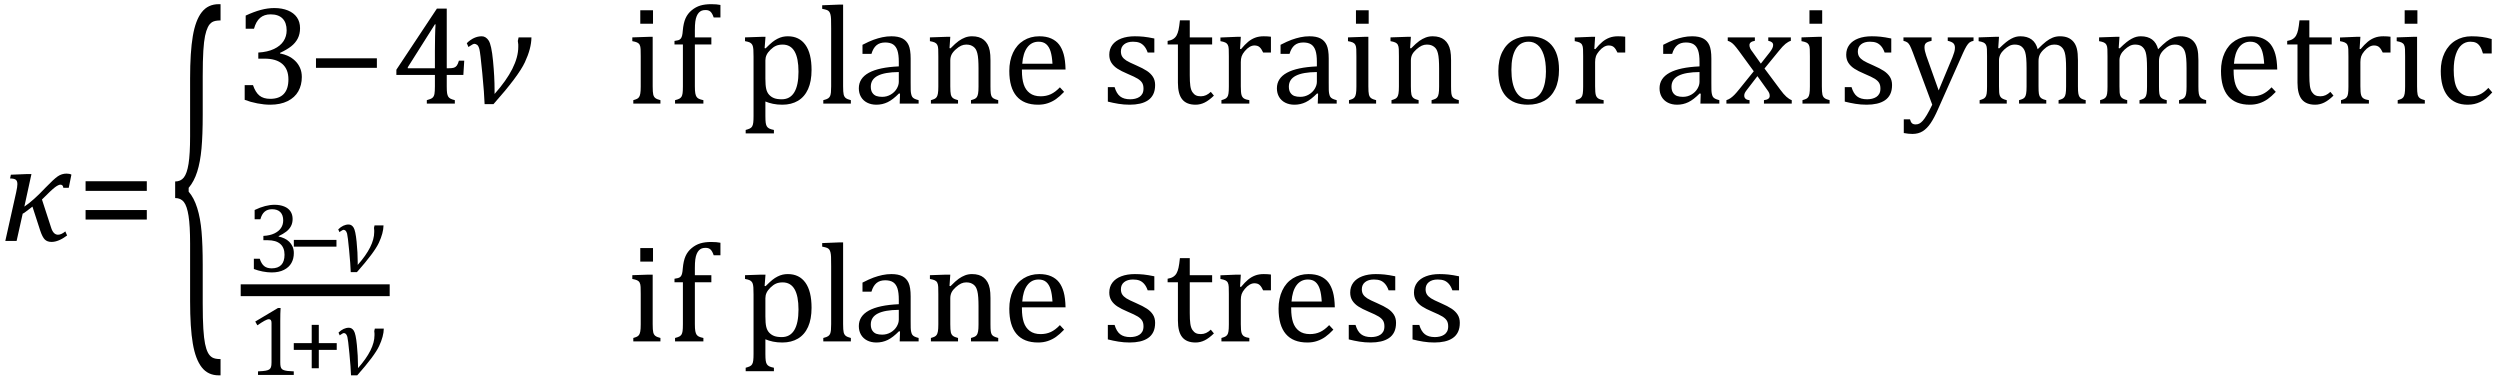 <?xml version="1.0" encoding="UTF-8" standalone="no"?><svg xmlns="http://www.w3.org/2000/svg" xmlns:xlink="http://www.w3.org/1999/xlink" stroke-dasharray="none" shape-rendering="auto" font-family="'Dialog'" width="352.813" text-rendering="auto" fill-opacity="1" contentScriptType="text/ecmascript" color-interpolation="auto" color-rendering="auto" preserveAspectRatio="xMidYMid meet" font-size="12" fill="black" stroke="black" image-rendering="auto" stroke-miterlimit="10" zoomAndPan="magnify" version="1.0" stroke-linecap="square" stroke-linejoin="miter" contentStyleType="text/css" font-style="normal" height="53" stroke-width="1" stroke-dashoffset="0" font-weight="normal" stroke-opacity="1" y="-19"><!--Converted from MathML using JEuclid--><defs id="genericDefs"/><g><g text-rendering="optimizeLegibility" transform="translate(0,34)" color-rendering="optimizeQuality" color-interpolation="linearRGB" image-rendering="optimizeQuality"><path d="M9.703 -7.5 L8.938 -7.5 Q8.891 -7.938 8.531 -7.938 Q8.25 -7.938 7.758 -7.57 Q7.266 -7.203 5.922 -5.844 L7.234 -1.812 Q7.547 -0.875 8.188 -0.875 Q8.656 -0.875 9.219 -1.344 L9.469 -0.766 Q8.25 0.141 7.281 0.141 Q6.672 0.141 6.328 -0.195 Q5.984 -0.531 5.672 -1.469 L4.578 -4.844 Q3.375 -3.891 3.203 -3.844 L2.344 0 L0.75 0 L2.281 -6.859 Q2.453 -7.641 2.453 -8.016 Q2.453 -8.484 2.211 -8.648 Q1.969 -8.812 1.422 -8.812 L1.531 -9.344 L3.859 -9.438 L4.438 -9.438 L3.438 -4.844 Q4.703 -5.688 6.422 -7.516 Q7.594 -8.734 8.156 -9.117 Q8.719 -9.5 9.391 -9.5 Q9.812 -9.5 10.078 -9.359 L9.703 -7.5 Z" stroke="none"/></g><g text-rendering="optimizeLegibility" transform="translate(10.859,34)" color-rendering="optimizeQuality" color-interpolation="linearRGB" image-rendering="optimizeQuality"><path d="M1.219 -7.062 L1.219 -8.422 L9.859 -8.422 L9.859 -7.062 L1.219 -7.062 ZM1.219 -3.016 L1.219 -4.359 L9.859 -4.359 L9.859 -3.016 L1.219 -3.016 Z" stroke="none"/></g><g text-rendering="optimizeLegibility" transform="translate(23.797,40.82) matrix(1,0,0,2.88,0,0)" color-rendering="optimizeQuality" color-interpolation="linearRGB" image-rendering="optimizeQuality"><path d="M7.078 4.219 Q5.562 4.219 4.68 3.828 Q3.797 3.438 3.414 2.664 Q3.031 1.891 3.031 0.578 L3.031 -2.25 Q3.031 -3.109 2.812 -3.594 Q2.594 -4.078 2.156 -4.273 Q1.719 -4.469 0.922 -4.469 L0.922 -5.281 Q1.703 -5.281 2.148 -5.477 Q2.594 -5.672 2.812 -6.148 Q3.031 -6.625 3.031 -7.5 L3.031 -10.328 Q3.031 -11.625 3.414 -12.406 Q3.797 -13.188 4.68 -13.578 Q5.562 -13.969 7.078 -13.969 L7.328 -13.969 L7.328 -13.172 Q6.547 -13.172 6.164 -13.094 Q5.781 -13.016 5.539 -12.844 Q5.297 -12.672 5.141 -12.414 Q4.984 -12.156 4.898 -11.688 Q4.812 -11.219 4.812 -10.438 L4.812 -8.547 Q4.812 -7.562 4.641 -6.898 Q4.469 -6.234 4.031 -5.758 Q3.594 -5.281 2.828 -4.969 L2.828 -4.781 Q3.578 -4.484 4.031 -3.984 Q4.484 -3.484 4.648 -2.82 Q4.812 -2.156 4.812 -1.203 L4.812 0.688 Q4.812 1.469 4.898 1.938 Q4.984 2.406 5.141 2.672 Q5.297 2.938 5.539 3.102 Q5.781 3.266 6.164 3.344 Q6.547 3.422 7.328 3.422 L7.328 4.219 L7.078 4.219 Z" stroke="none"/></g><g text-rendering="optimizeLegibility" transform="translate(33.125,14.62)" color-rendering="optimizeQuality" color-interpolation="linearRGB" image-rendering="optimizeQuality"><path d="M1.547 -10.562 L1.547 -12.422 Q2.688 -12.953 3.672 -13.219 Q4.656 -13.484 5.578 -13.484 Q6.688 -13.484 7.516 -13.141 Q8.344 -12.797 8.781 -12.164 Q9.219 -11.531 9.219 -10.641 Q9.219 -9.812 8.891 -9.18 Q8.562 -8.547 7.961 -8.078 Q7.359 -7.609 6.391 -7.156 L6.391 -7.078 Q7 -6.969 7.547 -6.711 Q8.094 -6.453 8.523 -6.039 Q8.953 -5.625 9.211 -5.055 Q9.469 -4.484 9.469 -3.75 Q9.469 -2.625 8.977 -1.742 Q8.484 -0.859 7.469 -0.352 Q6.453 0.156 5 0.156 Q4.156 0.156 3.188 -0.031 Q2.219 -0.219 1.406 -0.531 L1.406 -2.609 L2.578 -2.609 Q2.922 -1.594 3.484 -1.133 Q4.047 -0.672 5.016 -0.672 Q6.281 -0.672 6.93 -1.367 Q7.578 -2.062 7.578 -3.422 Q7.578 -4.844 6.719 -5.594 Q5.859 -6.344 4.203 -6.344 L3.328 -6.344 L3.328 -7.203 Q4.641 -7.281 5.547 -7.711 Q6.453 -8.141 6.891 -8.82 Q7.328 -9.5 7.328 -10.328 Q7.328 -11.422 6.75 -12.008 Q6.172 -12.594 5.062 -12.594 Q4.156 -12.594 3.578 -12.094 Q3 -11.594 2.719 -10.562 L1.547 -10.562 Z" stroke="none"/></g><g text-rendering="optimizeLegibility" transform="translate(43.359,14.62)" color-rendering="optimizeQuality" color-interpolation="linearRGB" image-rendering="optimizeQuality"><path d="M1.234 -5.047 L1.234 -6.391 L9.828 -6.391 L9.828 -5.047 L1.234 -5.047 Z" stroke="none"/></g><g text-rendering="optimizeLegibility" transform="translate(55.188,14.62)" color-rendering="optimizeQuality" color-interpolation="linearRGB" image-rendering="optimizeQuality"><path d="M5.047 -0.484 Q5.641 -0.641 5.852 -0.828 Q6.062 -1.016 6.125 -1.367 Q6.188 -1.719 6.188 -2.438 L6.188 -4.047 L0.75 -4.047 L0.75 -4.781 L6.469 -13.406 L7.859 -13.406 L7.859 -4.984 L8.062 -4.984 Q8.641 -4.984 8.883 -5.07 Q9.125 -5.156 9.281 -5.367 Q9.438 -5.578 9.578 -6.062 L10.328 -6.062 L10.203 -4.047 L7.859 -4.047 L7.859 -2.438 Q7.859 -1.781 7.906 -1.484 Q7.953 -1.188 8.055 -1.008 Q8.156 -0.828 8.359 -0.711 Q8.562 -0.594 9 -0.484 L9 0 L5.047 0 L5.047 -0.484 ZM2.359 -4.984 L6.188 -4.984 L6.188 -7.422 Q6.188 -8.344 6.211 -9.477 Q6.234 -10.609 6.281 -11.188 L6.188 -11.188 L2.359 -5.125 L2.359 -4.984 Z" stroke="none"/></g><g text-rendering="optimizeLegibility" transform="translate(65.516,14.62)" color-rendering="optimizeQuality" color-interpolation="linearRGB" image-rendering="optimizeQuality"><path d="M9.484 -9.344 Q9.469 -7.781 8.555 -5.828 Q7.641 -3.875 4.125 0.078 L2.875 0.078 Q2.828 -1.391 2.547 -4.297 Q2.266 -7.203 2.141 -7.672 Q2.016 -8.141 1.82 -8.289 Q1.625 -8.438 1.391 -8.438 Q1.281 -8.438 0.781 -8.109 Q0.672 -8.031 0.594 -7.984 L0.359 -8.531 Q1.359 -9.5 2.469 -9.5 Q3.047 -9.5 3.445 -8.898 Q3.844 -8.297 4.062 -6.039 Q4.281 -3.781 4.281 -1.922 L4.281 -1.625 Q4.281 -1.484 4.281 -1.359 Q7.625 -5.125 7.625 -8 L7.625 -8.344 Q7.625 -8.484 7.562 -8.844 L7.672 -9.344 L9.484 -9.344 Z" stroke="none"/></g><g text-rendering="optimizeLegibility" transform="translate(88.422,14.62)" color-rendering="optimizeQuality" color-interpolation="linearRGB" image-rendering="optimizeQuality"><path d="M3.734 -13.172 L3.734 -11.266 L1.938 -11.266 L1.938 -13.172 L3.734 -13.172 ZM0.953 -0.484 Q1.328 -0.594 1.492 -0.68 Q1.656 -0.766 1.766 -0.922 Q1.875 -1.078 1.938 -1.406 Q2 -1.734 2 -2.406 L2 -6.672 Q2 -7.297 1.984 -7.68 Q1.969 -8.062 1.852 -8.289 Q1.734 -8.516 1.492 -8.625 Q1.25 -8.734 0.812 -8.812 L0.812 -9.344 L3.094 -9.422 L3.688 -9.422 L3.688 -2.438 Q3.688 -1.609 3.766 -1.281 Q3.844 -0.953 4.062 -0.781 Q4.281 -0.609 4.781 -0.484 L4.781 0 L0.953 0 L0.953 -0.484 ZM11.969 -8.344 L9.641 -8.344 L9.641 -2.438 Q9.641 -1.781 9.703 -1.453 Q9.766 -1.125 9.883 -0.953 Q10 -0.781 10.203 -0.68 Q10.406 -0.578 10.844 -0.484 L10.844 0 L6.844 0 L6.844 -0.484 Q7.281 -0.594 7.469 -0.703 Q7.656 -0.812 7.758 -0.977 Q7.859 -1.141 7.906 -1.453 Q7.953 -1.766 7.953 -2.438 L7.953 -8.344 L6.766 -8.344 L6.766 -8.844 Q7.141 -8.906 7.266 -8.938 Q7.391 -8.969 7.5 -9.039 Q7.609 -9.109 7.695 -9.234 Q7.781 -9.359 7.844 -9.609 Q7.906 -9.859 7.938 -10.312 Q8.031 -11.375 8.328 -12.039 Q8.625 -12.703 9.195 -13.172 Q9.766 -13.641 10.414 -13.836 Q11.062 -14.031 11.953 -14.031 Q12.719 -14.031 13.25 -13.922 L13.25 -12.156 L12.297 -12.156 Q12.109 -12.719 11.859 -12.961 Q11.609 -13.203 11.156 -13.203 Q10.828 -13.203 10.609 -13.117 Q10.391 -13.031 10.211 -12.844 Q10.031 -12.656 9.898 -12.344 Q9.766 -12.031 9.703 -11.57 Q9.641 -11.109 9.641 -10.359 L9.641 -9.344 L11.969 -9.344 L11.969 -8.344 ZM19.594 -0.297 L19.594 1.766 Q19.594 2.406 19.641 2.719 Q19.688 3.031 19.797 3.211 Q19.906 3.391 20.117 3.508 Q20.328 3.625 20.797 3.719 L20.797 4.203 L16.812 4.203 L16.812 3.719 Q17.156 3.625 17.383 3.523 Q17.609 3.422 17.727 3.219 Q17.844 3.016 17.883 2.672 Q17.922 2.328 17.922 1.766 L17.922 -6.609 Q17.922 -7.312 17.898 -7.609 Q17.875 -7.906 17.82 -8.102 Q17.766 -8.297 17.648 -8.43 Q17.531 -8.562 17.344 -8.648 Q17.156 -8.734 16.719 -8.812 L16.719 -9.344 L19.016 -9.422 L19.609 -9.422 L19.484 -7.828 L19.625 -7.797 Q20.234 -8.406 20.586 -8.688 Q20.938 -8.969 21.312 -9.156 Q21.688 -9.344 22.031 -9.422 Q22.375 -9.5 22.766 -9.5 Q24.375 -9.5 25.242 -8.289 Q26.109 -7.078 26.109 -4.75 Q26.109 -3.141 25.617 -2.047 Q25.125 -0.953 24.195 -0.398 Q23.266 0.156 21.984 0.156 Q21.25 0.156 20.664 0.031 Q20.078 -0.094 19.594 -0.297 ZM19.594 -3.516 Q19.594 -2.578 19.711 -2.07 Q19.828 -1.562 20.125 -1.242 Q20.422 -0.922 20.828 -0.766 Q21.234 -0.609 21.906 -0.609 Q23.078 -0.609 23.672 -1.594 Q24.266 -2.578 24.266 -4.5 Q24.266 -8.328 22.031 -8.328 Q21.484 -8.328 21.094 -8.156 Q20.703 -7.984 20.312 -7.602 Q19.922 -7.219 19.758 -6.859 Q19.594 -6.5 19.594 -6.094 L19.594 -3.516 ZM30.562 -2.438 Q30.562 -1.609 30.641 -1.281 Q30.719 -0.953 30.938 -0.781 Q31.156 -0.609 31.656 -0.484 L31.656 0 L27.766 0 L27.766 -0.484 Q28.266 -0.609 28.453 -0.742 Q28.641 -0.875 28.727 -1.07 Q28.812 -1.266 28.844 -1.594 Q28.875 -1.922 28.875 -2.438 L28.875 -10.609 Q28.875 -11.547 28.859 -11.922 Q28.844 -12.297 28.781 -12.555 Q28.719 -12.812 28.609 -12.961 Q28.5 -13.109 28.305 -13.195 Q28.109 -13.281 27.609 -13.375 L27.609 -13.875 L29.969 -13.969 L30.562 -13.969 L30.562 -2.438 ZM38.594 -1.391 L38.453 -1.438 Q37.594 -0.562 36.852 -0.203 Q36.109 0.156 35.266 0.156 Q34.516 0.156 33.953 -0.133 Q33.391 -0.422 33.086 -0.945 Q32.781 -1.469 32.781 -2.156 Q32.781 -3.578 34.195 -4.352 Q35.609 -5.125 38.422 -5.25 L38.422 -5.891 Q38.422 -6.906 38.227 -7.492 Q38.031 -8.078 37.617 -8.352 Q37.203 -8.625 36.5 -8.625 Q35.734 -8.625 35.266 -8.227 Q34.797 -7.828 34.562 -7.016 L33.297 -7.016 L33.297 -8.297 Q34.234 -8.781 34.859 -9.008 Q35.484 -9.234 36.109 -9.367 Q36.734 -9.5 37.375 -9.5 Q38.344 -9.5 38.93 -9.195 Q39.516 -8.891 39.805 -8.258 Q40.094 -7.625 40.094 -6.344 L40.094 -2.938 Q40.094 -2.219 40.102 -1.922 Q40.109 -1.625 40.164 -1.367 Q40.219 -1.109 40.312 -0.961 Q40.406 -0.812 40.602 -0.703 Q40.797 -0.594 41.219 -0.484 L41.219 0 L38.547 0 L38.594 -1.391 ZM38.422 -4.453 Q36.438 -4.438 35.453 -3.93 Q34.469 -3.422 34.469 -2.391 Q34.469 -1.844 34.695 -1.516 Q34.922 -1.188 35.266 -1.07 Q35.609 -0.953 36.078 -0.953 Q36.734 -0.953 37.281 -1.273 Q37.828 -1.594 38.125 -2.094 Q38.422 -2.594 38.422 -3.078 L38.422 -4.453 ZM52.453 0 L48.609 0 L48.609 -0.484 Q49 -0.594 49.164 -0.68 Q49.328 -0.766 49.438 -0.922 Q49.547 -1.078 49.609 -1.406 Q49.672 -1.734 49.672 -2.406 L49.672 -4.969 Q49.672 -5.641 49.633 -6.203 Q49.594 -6.766 49.5 -7.117 Q49.406 -7.469 49.281 -7.672 Q49.156 -7.875 48.969 -8.016 Q48.781 -8.156 48.547 -8.242 Q48.312 -8.328 47.938 -8.328 Q47.562 -8.328 47.219 -8.172 Q46.875 -8.016 46.461 -7.648 Q46.047 -7.281 45.867 -6.914 Q45.688 -6.547 45.688 -6.078 L45.688 -2.438 Q45.688 -1.609 45.766 -1.281 Q45.844 -0.953 46.062 -0.781 Q46.281 -0.609 46.781 -0.484 L46.781 0 L42.953 0 L42.953 -0.484 Q43.328 -0.594 43.492 -0.68 Q43.656 -0.766 43.766 -0.922 Q43.875 -1.078 43.938 -1.406 Q44 -1.734 44 -2.406 L44 -6.672 Q44 -7.297 43.984 -7.68 Q43.969 -8.062 43.852 -8.289 Q43.734 -8.516 43.492 -8.625 Q43.25 -8.734 42.812 -8.812 L42.812 -9.344 L45.094 -9.422 L45.688 -9.422 L45.578 -7.828 L45.719 -7.797 Q46.438 -8.531 46.883 -8.844 Q47.328 -9.156 47.781 -9.328 Q48.234 -9.5 48.75 -9.5 Q49.281 -9.5 49.695 -9.375 Q50.109 -9.25 50.422 -8.992 Q50.734 -8.734 50.945 -8.359 Q51.156 -7.984 51.258 -7.461 Q51.359 -6.938 51.359 -6.125 L51.359 -2.438 Q51.359 -1.766 51.398 -1.461 Q51.438 -1.156 51.531 -0.992 Q51.625 -0.828 51.812 -0.719 Q52 -0.609 52.453 -0.484 L52.453 0 ZM61.75 -1.656 Q61.125 -1 60.602 -0.633 Q60.078 -0.266 59.453 -0.055 Q58.828 0.156 58.078 0.156 Q56.062 0.156 55.039 -1.047 Q54.016 -2.25 54.016 -4.609 Q54.016 -6.062 54.539 -7.18 Q55.062 -8.297 56.031 -8.898 Q57 -9.5 58.25 -9.5 Q59.234 -9.5 59.93 -9.188 Q60.625 -8.875 61.039 -8.336 Q61.453 -7.797 61.688 -6.969 Q61.922 -6.141 61.953 -4.812 L55.797 -4.812 L55.797 -4.641 Q55.797 -3.484 56.055 -2.703 Q56.312 -1.922 56.906 -1.477 Q57.5 -1.031 58.438 -1.031 Q59.234 -1.031 59.875 -1.328 Q60.516 -1.625 61.156 -2.297 L61.75 -1.656 ZM60.109 -5.625 Q60.047 -6.688 59.844 -7.352 Q59.641 -8.016 59.234 -8.375 Q58.828 -8.734 58.156 -8.734 Q57.156 -8.734 56.555 -7.93 Q55.953 -7.125 55.844 -5.625 L60.109 -5.625 ZM74.484 -7.203 L73.547 -7.203 Q73.344 -7.781 73.047 -8.117 Q72.75 -8.453 72.383 -8.594 Q72.016 -8.734 71.469 -8.734 Q70.688 -8.734 70.227 -8.367 Q69.766 -8 69.766 -7.359 Q69.766 -6.922 69.953 -6.625 Q70.141 -6.328 70.531 -6.078 Q70.922 -5.828 71.906 -5.406 Q72.906 -4.969 73.445 -4.609 Q73.984 -4.25 74.289 -3.773 Q74.594 -3.297 74.594 -2.625 Q74.594 -1.859 74.336 -1.328 Q74.078 -0.797 73.594 -0.469 Q73.109 -0.141 72.453 0.008 Q71.797 0.156 71.016 0.156 Q70.188 0.156 69.422 0.031 Q68.656 -0.094 67.922 -0.281 L67.922 -2.328 L68.875 -2.328 Q69.141 -1.422 69.656 -1.016 Q70.172 -0.609 71.078 -0.609 Q71.438 -0.609 71.773 -0.688 Q72.109 -0.766 72.375 -0.938 Q72.641 -1.109 72.797 -1.398 Q72.953 -1.688 72.953 -2.125 Q72.953 -2.625 72.758 -2.938 Q72.562 -3.25 72.148 -3.508 Q71.734 -3.766 70.703 -4.203 Q69.812 -4.578 69.273 -4.93 Q68.734 -5.281 68.43 -5.758 Q68.125 -6.234 68.125 -6.891 Q68.125 -7.703 68.562 -8.289 Q69 -8.875 69.82 -9.188 Q70.641 -9.5 71.734 -9.5 Q72.375 -9.5 72.977 -9.438 Q73.578 -9.375 74.484 -9.188 L74.484 -7.203 ZM76.359 -8.844 Q76.844 -8.922 77.148 -9.117 Q77.453 -9.312 77.625 -9.625 Q77.797 -9.938 77.898 -10.398 Q78 -10.859 78.094 -11.75 L79.484 -11.75 L79.484 -9.344 L82.641 -9.344 L82.641 -8.344 L79.484 -8.344 L79.484 -4 Q79.484 -3.062 79.562 -2.5 Q79.641 -1.938 79.859 -1.617 Q80.078 -1.297 80.352 -1.164 Q80.625 -1.031 81.047 -1.031 Q81.438 -1.031 81.781 -1.188 Q82.125 -1.344 82.453 -1.656 L82.891 -1.125 Q82.203 -0.453 81.586 -0.148 Q80.969 0.156 80.297 0.156 Q79.031 0.156 78.422 -0.594 Q77.812 -1.344 77.812 -2.938 L77.812 -8.344 L76.359 -8.344 L76.359 -8.844 ZM86.578 -7.719 L86.719 -7.688 Q87.266 -8.344 87.719 -8.719 Q88.172 -9.094 88.703 -9.297 Q89.234 -9.5 89.922 -9.5 Q90.484 -9.5 90.938 -9.438 L90.938 -7.203 L89.844 -7.203 Q89.609 -7.719 89.344 -7.961 Q89.078 -8.203 88.609 -8.203 Q88.266 -8.203 87.922 -8 Q87.578 -7.797 87.25 -7.406 Q86.922 -7.016 86.805 -6.672 Q86.688 -6.328 86.688 -5.859 L86.688 -2.438 Q86.688 -1.547 86.789 -1.211 Q86.891 -0.875 87.141 -0.719 Q87.391 -0.562 87.891 -0.484 L87.891 0 L83.953 0 L83.953 -0.484 Q84.328 -0.594 84.492 -0.68 Q84.656 -0.766 84.773 -0.922 Q84.891 -1.078 84.945 -1.406 Q85 -1.734 85 -2.406 L85 -6.672 Q85 -7.297 84.984 -7.68 Q84.969 -8.062 84.852 -8.289 Q84.734 -8.516 84.492 -8.625 Q84.25 -8.734 83.812 -8.812 L83.812 -9.328 L86.094 -9.422 L86.688 -9.422 L86.578 -7.719 ZM97.594 -1.391 L97.453 -1.438 Q96.594 -0.562 95.852 -0.203 Q95.109 0.156 94.266 0.156 Q93.516 0.156 92.953 -0.133 Q92.391 -0.422 92.086 -0.945 Q91.781 -1.469 91.781 -2.156 Q91.781 -3.578 93.195 -4.352 Q94.609 -5.125 97.422 -5.25 L97.422 -5.891 Q97.422 -6.906 97.227 -7.492 Q97.031 -8.078 96.617 -8.352 Q96.203 -8.625 95.5 -8.625 Q94.734 -8.625 94.266 -8.227 Q93.797 -7.828 93.562 -7.016 L92.297 -7.016 L92.297 -8.297 Q93.234 -8.781 93.859 -9.008 Q94.484 -9.234 95.109 -9.367 Q95.734 -9.5 96.375 -9.5 Q97.344 -9.5 97.93 -9.195 Q98.516 -8.891 98.805 -8.258 Q99.094 -7.625 99.094 -6.344 L99.094 -2.938 Q99.094 -2.219 99.102 -1.922 Q99.109 -1.625 99.164 -1.367 Q99.219 -1.109 99.312 -0.961 Q99.406 -0.812 99.602 -0.703 Q99.797 -0.594 100.219 -0.484 L100.219 0 L97.547 0 L97.594 -1.391 ZM97.422 -4.453 Q95.438 -4.438 94.453 -3.93 Q93.469 -3.422 93.469 -2.391 Q93.469 -1.844 93.695 -1.516 Q93.922 -1.188 94.266 -1.07 Q94.609 -0.953 95.078 -0.953 Q95.734 -0.953 96.281 -1.273 Q96.828 -1.594 97.125 -2.094 Q97.422 -2.594 97.422 -3.078 L97.422 -4.453 ZM104.734 -13.172 L104.734 -11.266 L102.938 -11.266 L102.938 -13.172 L104.734 -13.172 ZM101.953 -0.484 Q102.328 -0.594 102.492 -0.68 Q102.656 -0.766 102.766 -0.922 Q102.875 -1.078 102.938 -1.406 Q103 -1.734 103 -2.406 L103 -6.672 Q103 -7.297 102.984 -7.68 Q102.969 -8.062 102.852 -8.289 Q102.734 -8.516 102.492 -8.625 Q102.25 -8.734 101.812 -8.812 L101.812 -9.344 L104.094 -9.422 L104.688 -9.422 L104.688 -2.438 Q104.688 -1.609 104.766 -1.281 Q104.844 -0.953 105.062 -0.781 Q105.281 -0.609 105.781 -0.484 L105.781 0 L101.953 0 L101.953 -0.484 ZM117.453 0 L113.609 0 L113.609 -0.484 Q114 -0.594 114.164 -0.68 Q114.328 -0.766 114.438 -0.922 Q114.547 -1.078 114.609 -1.406 Q114.672 -1.734 114.672 -2.406 L114.672 -4.969 Q114.672 -5.641 114.633 -6.203 Q114.594 -6.766 114.5 -7.117 Q114.406 -7.469 114.281 -7.672 Q114.156 -7.875 113.969 -8.016 Q113.781 -8.156 113.547 -8.242 Q113.312 -8.328 112.938 -8.328 Q112.562 -8.328 112.219 -8.172 Q111.875 -8.016 111.461 -7.648 Q111.047 -7.281 110.867 -6.914 Q110.688 -6.547 110.688 -6.078 L110.688 -2.438 Q110.688 -1.609 110.766 -1.281 Q110.844 -0.953 111.062 -0.781 Q111.281 -0.609 111.781 -0.484 L111.781 0 L107.953 0 L107.953 -0.484 Q108.328 -0.594 108.492 -0.68 Q108.656 -0.766 108.766 -0.922 Q108.875 -1.078 108.938 -1.406 Q109 -1.734 109 -2.406 L109 -6.672 Q109 -7.297 108.984 -7.68 Q108.969 -8.062 108.852 -8.289 Q108.734 -8.516 108.492 -8.625 Q108.25 -8.734 107.812 -8.812 L107.812 -9.344 L110.094 -9.422 L110.688 -9.422 L110.578 -7.828 L110.719 -7.797 Q111.438 -8.531 111.883 -8.844 Q112.328 -9.156 112.781 -9.328 Q113.234 -9.5 113.75 -9.5 Q114.281 -9.5 114.695 -9.375 Q115.109 -9.25 115.422 -8.992 Q115.734 -8.734 115.945 -8.359 Q116.156 -7.984 116.258 -7.461 Q116.359 -6.938 116.359 -6.125 L116.359 -2.438 Q116.359 -1.766 116.398 -1.461 Q116.438 -1.156 116.531 -0.992 Q116.625 -0.828 116.812 -0.719 Q117 -0.609 117.453 -0.484 L117.453 0 ZM127.203 0.156 Q125.172 0.156 124.102 -1.039 Q123.031 -2.234 123.031 -4.578 Q123.031 -6.188 123.594 -7.305 Q124.156 -8.422 125.133 -8.961 Q126.109 -9.5 127.359 -9.5 Q129.438 -9.5 130.516 -8.289 Q131.594 -7.078 131.594 -4.797 Q131.594 -3.172 131.055 -2.062 Q130.516 -0.953 129.531 -0.398 Q128.547 0.156 127.203 0.156 ZM124.875 -4.781 Q124.875 -2.781 125.516 -1.695 Q126.156 -0.609 127.344 -0.609 Q128 -0.609 128.461 -0.93 Q128.922 -1.25 129.203 -1.789 Q129.484 -2.328 129.617 -3.031 Q129.75 -3.734 129.75 -4.516 Q129.75 -5.953 129.43 -6.898 Q129.109 -7.844 128.562 -8.289 Q128.016 -8.734 127.312 -8.734 Q126.125 -8.734 125.5 -7.711 Q124.875 -6.688 124.875 -4.781 ZM136.578 -7.719 L136.719 -7.688 Q137.266 -8.344 137.719 -8.719 Q138.172 -9.094 138.703 -9.297 Q139.234 -9.5 139.922 -9.5 Q140.484 -9.5 140.938 -9.438 L140.938 -7.203 L139.844 -7.203 Q139.609 -7.719 139.344 -7.961 Q139.078 -8.203 138.609 -8.203 Q138.266 -8.203 137.922 -8 Q137.578 -7.797 137.25 -7.406 Q136.922 -7.016 136.805 -6.672 Q136.688 -6.328 136.688 -5.859 L136.688 -2.438 Q136.688 -1.547 136.789 -1.211 Q136.891 -0.875 137.141 -0.719 Q137.391 -0.562 137.891 -0.484 L137.891 0 L133.953 0 L133.953 -0.484 Q134.328 -0.594 134.492 -0.68 Q134.656 -0.766 134.773 -0.922 Q134.891 -1.078 134.945 -1.406 Q135 -1.734 135 -2.406 L135 -6.672 Q135 -7.297 134.984 -7.68 Q134.969 -8.062 134.852 -8.289 Q134.734 -8.516 134.492 -8.625 Q134.25 -8.734 133.812 -8.812 L133.812 -9.328 L136.094 -9.422 L136.688 -9.422 L136.578 -7.719 ZM151.594 -1.391 L151.453 -1.438 Q150.594 -0.562 149.852 -0.203 Q149.109 0.156 148.266 0.156 Q147.516 0.156 146.953 -0.133 Q146.391 -0.422 146.086 -0.945 Q145.781 -1.469 145.781 -2.156 Q145.781 -3.578 147.195 -4.352 Q148.609 -5.125 151.422 -5.25 L151.422 -5.891 Q151.422 -6.906 151.227 -7.492 Q151.031 -8.078 150.617 -8.352 Q150.203 -8.625 149.5 -8.625 Q148.734 -8.625 148.266 -8.227 Q147.797 -7.828 147.562 -7.016 L146.297 -7.016 L146.297 -8.297 Q147.234 -8.781 147.859 -9.008 Q148.484 -9.234 149.109 -9.367 Q149.734 -9.5 150.375 -9.5 Q151.344 -9.5 151.93 -9.195 Q152.516 -8.891 152.805 -8.258 Q153.094 -7.625 153.094 -6.344 L153.094 -2.938 Q153.094 -2.219 153.102 -1.922 Q153.109 -1.625 153.164 -1.367 Q153.219 -1.109 153.312 -0.961 Q153.406 -0.812 153.602 -0.703 Q153.797 -0.594 154.219 -0.484 L154.219 0 L151.547 0 L151.594 -1.391 ZM151.422 -4.453 Q149.438 -4.438 148.453 -3.93 Q147.469 -3.422 147.469 -2.391 Q147.469 -1.844 147.695 -1.516 Q147.922 -1.188 148.266 -1.07 Q148.609 -0.953 149.078 -0.953 Q149.734 -0.953 150.281 -1.273 Q150.828 -1.594 151.125 -2.094 Q151.422 -2.594 151.422 -3.078 L151.422 -4.453 ZM160.078 -5.641 L161.344 -7.25 Q161.547 -7.516 161.68 -7.766 Q161.812 -8.016 161.812 -8.266 Q161.812 -8.5 161.641 -8.648 Q161.469 -8.797 161.125 -8.859 L161.125 -9.344 L164.312 -9.344 L164.312 -8.859 Q163.953 -8.75 163.562 -8.438 Q163.172 -8.125 162.625 -7.438 L160.594 -4.953 L162.828 -1.953 Q163.297 -1.312 163.68 -0.969 Q164.062 -0.625 164.438 -0.484 L164.438 0 L160.516 0 L160.516 -0.484 Q161.328 -0.578 161.328 -1.078 Q161.328 -1.297 161.258 -1.477 Q161.188 -1.656 161 -1.906 L159.594 -3.875 L158.094 -1.922 Q157.922 -1.703 157.828 -1.523 Q157.734 -1.344 157.734 -1.125 Q157.734 -0.859 157.914 -0.688 Q158.094 -0.516 158.484 -0.484 L158.484 0 L155.219 0 L155.219 -0.484 Q155.547 -0.594 155.805 -0.773 Q156.062 -0.953 156.336 -1.227 Q156.609 -1.5 157.047 -2.047 L159.078 -4.562 L157 -7.406 Q156.562 -8 156.312 -8.266 Q156.062 -8.531 155.844 -8.664 Q155.625 -8.797 155.406 -8.859 L155.406 -9.344 L159.234 -9.344 L159.234 -8.859 Q158.469 -8.734 158.469 -8.25 Q158.469 -8.031 158.57 -7.805 Q158.672 -7.578 158.891 -7.312 L160.078 -5.641 ZM168.734 -13.172 L168.734 -11.266 L166.938 -11.266 L166.938 -13.172 L168.734 -13.172 ZM165.953 -0.484 Q166.328 -0.594 166.492 -0.68 Q166.656 -0.766 166.766 -0.922 Q166.875 -1.078 166.938 -1.406 Q167 -1.734 167 -2.406 L167 -6.672 Q167 -7.297 166.984 -7.68 Q166.969 -8.062 166.852 -8.289 Q166.734 -8.516 166.492 -8.625 Q166.25 -8.734 165.812 -8.812 L165.812 -9.344 L168.094 -9.422 L168.688 -9.422 L168.688 -2.438 Q168.688 -1.609 168.766 -1.281 Q168.844 -0.953 169.062 -0.781 Q169.281 -0.609 169.781 -0.484 L169.781 0 L165.953 0 L165.953 -0.484 ZM178.484 -7.203 L177.547 -7.203 Q177.344 -7.781 177.047 -8.117 Q176.75 -8.453 176.383 -8.594 Q176.016 -8.734 175.469 -8.734 Q174.688 -8.734 174.227 -8.367 Q173.766 -8 173.766 -7.359 Q173.766 -6.922 173.953 -6.625 Q174.141 -6.328 174.531 -6.078 Q174.922 -5.828 175.906 -5.406 Q176.906 -4.969 177.445 -4.609 Q177.984 -4.25 178.289 -3.773 Q178.594 -3.297 178.594 -2.625 Q178.594 -1.859 178.336 -1.328 Q178.078 -0.797 177.594 -0.469 Q177.109 -0.141 176.453 0.008 Q175.797 0.156 175.016 0.156 Q174.188 0.156 173.422 0.031 Q172.656 -0.094 171.922 -0.281 L171.922 -2.328 L172.875 -2.328 Q173.141 -1.422 173.656 -1.016 Q174.172 -0.609 175.078 -0.609 Q175.438 -0.609 175.773 -0.688 Q176.109 -0.766 176.375 -0.938 Q176.641 -1.109 176.797 -1.398 Q176.953 -1.688 176.953 -2.125 Q176.953 -2.625 176.758 -2.938 Q176.562 -3.25 176.148 -3.508 Q175.734 -3.766 174.703 -4.203 Q173.812 -4.578 173.273 -4.93 Q172.734 -5.281 172.43 -5.758 Q172.125 -6.234 172.125 -6.891 Q172.125 -7.703 172.562 -8.289 Q173 -8.875 173.82 -9.188 Q174.641 -9.5 175.734 -9.5 Q176.375 -9.5 176.977 -9.438 Q177.578 -9.375 178.484 -9.188 L178.484 -7.203 ZM185.078 0.797 Q184.547 2.016 184.039 2.766 Q183.531 3.516 182.922 3.898 Q182.312 4.281 181.469 4.281 Q180.922 4.281 180.25 4.156 L180.25 2.219 L181.125 2.219 Q181.234 2.625 181.414 2.781 Q181.594 2.938 181.922 2.938 Q182.219 2.938 182.445 2.82 Q182.672 2.703 182.922 2.43 Q183.172 2.156 183.508 1.594 Q183.844 1.031 184.266 0.156 L181.531 -7.203 Q181.266 -7.906 181.109 -8.195 Q180.953 -8.484 180.766 -8.625 Q180.578 -8.766 180.203 -8.859 L180.203 -9.344 L184.172 -9.344 L184.172 -8.859 Q183.719 -8.75 183.531 -8.648 Q183.344 -8.547 183.258 -8.383 Q183.172 -8.219 183.172 -7.969 Q183.172 -7.703 183.234 -7.422 Q183.297 -7.141 183.422 -6.766 L185.172 -1.859 L187.125 -6.547 Q187.281 -6.938 187.375 -7.266 Q187.469 -7.594 187.469 -7.875 Q187.469 -8.297 187.242 -8.516 Q187.016 -8.734 186.453 -8.859 L186.453 -9.344 L190.094 -9.344 L190.094 -8.859 Q189.719 -8.781 189.516 -8.617 Q189.312 -8.453 189.102 -8.109 Q188.891 -7.766 188.609 -7.141 L185.078 0.797 ZM193.578 -7.828 L193.719 -7.797 Q194.312 -8.375 194.688 -8.672 Q195.062 -8.969 195.414 -9.156 Q195.766 -9.344 196.07 -9.422 Q196.375 -9.5 196.703 -9.5 Q197.672 -9.5 198.289 -9.047 Q198.906 -8.594 199.141 -7.672 Q199.875 -8.406 200.328 -8.758 Q200.781 -9.109 201.258 -9.305 Q201.734 -9.5 202.281 -9.5 Q202.938 -9.5 203.406 -9.305 Q203.875 -9.109 204.203 -8.719 Q204.531 -8.328 204.68 -7.727 Q204.828 -7.125 204.828 -6.125 L204.828 -2.438 Q204.828 -1.703 204.883 -1.422 Q204.938 -1.141 205.031 -0.984 Q205.125 -0.828 205.305 -0.711 Q205.484 -0.594 205.922 -0.484 L205.922 0 L202.094 0 L202.094 -0.484 Q202.469 -0.594 202.633 -0.68 Q202.797 -0.766 202.914 -0.922 Q203.031 -1.078 203.094 -1.406 Q203.156 -1.734 203.156 -2.406 L203.156 -4.969 Q203.156 -5.797 203.109 -6.336 Q203.062 -6.875 202.969 -7.195 Q202.875 -7.516 202.75 -7.703 Q202.625 -7.891 202.453 -8.031 Q202.281 -8.172 202.062 -8.25 Q201.844 -8.328 201.469 -8.328 Q201.078 -8.328 200.742 -8.172 Q200.406 -8.016 200.008 -7.641 Q199.609 -7.266 199.438 -6.891 Q199.266 -6.516 199.266 -6 L199.266 -2.438 Q199.266 -1.703 199.312 -1.422 Q199.359 -1.141 199.453 -0.984 Q199.547 -0.828 199.727 -0.711 Q199.906 -0.594 200.359 -0.484 L200.359 0 L196.516 0 L196.516 -0.484 Q196.891 -0.594 197.062 -0.68 Q197.234 -0.766 197.344 -0.922 Q197.453 -1.078 197.516 -1.406 Q197.578 -1.734 197.578 -2.406 L197.578 -4.969 Q197.578 -5.828 197.531 -6.375 Q197.484 -6.922 197.383 -7.258 Q197.281 -7.594 197.117 -7.797 Q196.953 -8 196.789 -8.109 Q196.625 -8.219 196.398 -8.273 Q196.172 -8.328 195.891 -8.328 Q195.484 -8.328 195.133 -8.141 Q194.781 -7.953 194.414 -7.617 Q194.047 -7.281 193.867 -6.906 Q193.688 -6.531 193.688 -6.109 L193.688 -2.438 Q193.688 -1.891 193.711 -1.594 Q193.734 -1.297 193.805 -1.133 Q193.875 -0.969 193.969 -0.867 Q194.062 -0.766 194.242 -0.672 Q194.422 -0.578 194.781 -0.484 L194.781 0 L190.953 0 L190.953 -0.484 Q191.328 -0.594 191.492 -0.68 Q191.656 -0.766 191.773 -0.922 Q191.891 -1.078 191.945 -1.406 Q192 -1.734 192 -2.406 L192 -6.672 Q192 -7.297 191.984 -7.68 Q191.969 -8.062 191.852 -8.289 Q191.734 -8.516 191.492 -8.625 Q191.25 -8.734 190.812 -8.812 L190.812 -9.344 L193.094 -9.422 L193.688 -9.422 L193.578 -7.828 ZM210.578 -7.828 L210.719 -7.797 Q211.312 -8.375 211.688 -8.672 Q212.062 -8.969 212.414 -9.156 Q212.766 -9.344 213.07 -9.422 Q213.375 -9.5 213.703 -9.5 Q214.672 -9.5 215.289 -9.047 Q215.906 -8.594 216.141 -7.672 Q216.875 -8.406 217.328 -8.758 Q217.781 -9.109 218.258 -9.305 Q218.734 -9.5 219.281 -9.5 Q219.938 -9.5 220.406 -9.305 Q220.875 -9.109 221.203 -8.719 Q221.531 -8.328 221.68 -7.727 Q221.828 -7.125 221.828 -6.125 L221.828 -2.438 Q221.828 -1.703 221.883 -1.422 Q221.938 -1.141 222.031 -0.984 Q222.125 -0.828 222.305 -0.711 Q222.484 -0.594 222.922 -0.484 L222.922 0 L219.094 0 L219.094 -0.484 Q219.469 -0.594 219.633 -0.68 Q219.797 -0.766 219.914 -0.922 Q220.031 -1.078 220.094 -1.406 Q220.156 -1.734 220.156 -2.406 L220.156 -4.969 Q220.156 -5.797 220.109 -6.336 Q220.062 -6.875 219.969 -7.195 Q219.875 -7.516 219.75 -7.703 Q219.625 -7.891 219.453 -8.031 Q219.281 -8.172 219.062 -8.25 Q218.844 -8.328 218.469 -8.328 Q218.078 -8.328 217.742 -8.172 Q217.406 -8.016 217.008 -7.641 Q216.609 -7.266 216.438 -6.891 Q216.266 -6.516 216.266 -6 L216.266 -2.438 Q216.266 -1.703 216.312 -1.422 Q216.359 -1.141 216.453 -0.984 Q216.547 -0.828 216.727 -0.711 Q216.906 -0.594 217.359 -0.484 L217.359 0 L213.516 0 L213.516 -0.484 Q213.891 -0.594 214.062 -0.68 Q214.234 -0.766 214.344 -0.922 Q214.453 -1.078 214.516 -1.406 Q214.578 -1.734 214.578 -2.406 L214.578 -4.969 Q214.578 -5.828 214.531 -6.375 Q214.484 -6.922 214.383 -7.258 Q214.281 -7.594 214.117 -7.797 Q213.953 -8 213.789 -8.109 Q213.625 -8.219 213.398 -8.273 Q213.172 -8.328 212.891 -8.328 Q212.484 -8.328 212.133 -8.141 Q211.781 -7.953 211.414 -7.617 Q211.047 -7.281 210.867 -6.906 Q210.688 -6.531 210.688 -6.109 L210.688 -2.438 Q210.688 -1.891 210.711 -1.594 Q210.734 -1.297 210.805 -1.133 Q210.875 -0.969 210.969 -0.867 Q211.062 -0.766 211.242 -0.672 Q211.422 -0.578 211.781 -0.484 L211.781 0 L207.953 0 L207.953 -0.484 Q208.328 -0.594 208.492 -0.68 Q208.656 -0.766 208.773 -0.922 Q208.891 -1.078 208.945 -1.406 Q209 -1.734 209 -2.406 L209 -6.672 Q209 -7.297 208.984 -7.68 Q208.969 -8.062 208.852 -8.289 Q208.734 -8.516 208.492 -8.625 Q208.25 -8.734 207.812 -8.812 L207.812 -9.344 L210.094 -9.422 L210.688 -9.422 L210.578 -7.828 ZM232.75 -1.656 Q232.125 -1 231.602 -0.633 Q231.078 -0.266 230.453 -0.055 Q229.828 0.156 229.078 0.156 Q227.062 0.156 226.039 -1.047 Q225.016 -2.25 225.016 -4.609 Q225.016 -6.062 225.539 -7.18 Q226.062 -8.297 227.031 -8.898 Q228 -9.5 229.25 -9.5 Q230.234 -9.5 230.93 -9.188 Q231.625 -8.875 232.039 -8.336 Q232.453 -7.797 232.688 -6.969 Q232.922 -6.141 232.953 -4.812 L226.797 -4.812 L226.797 -4.641 Q226.797 -3.484 227.055 -2.703 Q227.312 -1.922 227.906 -1.477 Q228.5 -1.031 229.438 -1.031 Q230.234 -1.031 230.875 -1.328 Q231.516 -1.625 232.156 -2.297 L232.75 -1.656 ZM231.109 -5.625 Q231.047 -6.688 230.844 -7.352 Q230.641 -8.016 230.234 -8.375 Q229.828 -8.734 229.156 -8.734 Q228.156 -8.734 227.555 -7.93 Q226.953 -7.125 226.844 -5.625 L231.109 -5.625 ZM234.359 -8.844 Q234.844 -8.922 235.148 -9.117 Q235.453 -9.312 235.625 -9.625 Q235.797 -9.938 235.898 -10.398 Q236 -10.859 236.094 -11.75 L237.484 -11.75 L237.484 -9.344 L240.641 -9.344 L240.641 -8.344 L237.484 -8.344 L237.484 -4 Q237.484 -3.062 237.562 -2.5 Q237.641 -1.938 237.859 -1.617 Q238.078 -1.297 238.352 -1.164 Q238.625 -1.031 239.047 -1.031 Q239.438 -1.031 239.781 -1.188 Q240.125 -1.344 240.453 -1.656 L240.891 -1.125 Q240.203 -0.453 239.586 -0.148 Q238.969 0.156 238.297 0.156 Q237.031 0.156 236.422 -0.594 Q235.812 -1.344 235.812 -2.938 L235.812 -8.344 L234.359 -8.344 L234.359 -8.844 ZM244.578 -7.719 L244.719 -7.688 Q245.266 -8.344 245.719 -8.719 Q246.172 -9.094 246.703 -9.297 Q247.234 -9.5 247.922 -9.5 Q248.484 -9.5 248.938 -9.438 L248.938 -7.203 L247.844 -7.203 Q247.609 -7.719 247.344 -7.961 Q247.078 -8.203 246.609 -8.203 Q246.266 -8.203 245.922 -8 Q245.578 -7.797 245.25 -7.406 Q244.922 -7.016 244.805 -6.672 Q244.688 -6.328 244.688 -5.859 L244.688 -2.438 Q244.688 -1.547 244.789 -1.211 Q244.891 -0.875 245.141 -0.719 Q245.391 -0.562 245.891 -0.484 L245.891 0 L241.953 0 L241.953 -0.484 Q242.328 -0.594 242.492 -0.68 Q242.656 -0.766 242.773 -0.922 Q242.891 -1.078 242.945 -1.406 Q243 -1.734 243 -2.406 L243 -6.672 Q243 -7.297 242.984 -7.68 Q242.969 -8.062 242.852 -8.289 Q242.734 -8.516 242.492 -8.625 Q242.25 -8.734 241.812 -8.812 L241.812 -9.328 L244.094 -9.422 L244.688 -9.422 L244.578 -7.719 ZM252.734 -13.172 L252.734 -11.266 L250.938 -11.266 L250.938 -13.172 L252.734 -13.172 ZM249.953 -0.484 Q250.328 -0.594 250.492 -0.68 Q250.656 -0.766 250.766 -0.922 Q250.875 -1.078 250.938 -1.406 Q251 -1.734 251 -2.406 L251 -6.672 Q251 -7.297 250.984 -7.68 Q250.969 -8.062 250.852 -8.289 Q250.734 -8.516 250.492 -8.625 Q250.25 -8.734 249.812 -8.812 L249.812 -9.344 L252.094 -9.422 L252.688 -9.422 L252.688 -2.438 Q252.688 -1.609 252.766 -1.281 Q252.844 -0.953 253.062 -0.781 Q253.281 -0.609 253.781 -0.484 L253.781 0 L249.953 0 L249.953 -0.484 ZM263.219 -9.109 L263.219 -7.078 L261.984 -7.078 Q261.812 -7.703 261.57 -8.07 Q261.328 -8.438 261.008 -8.586 Q260.688 -8.734 260.203 -8.734 Q259.516 -8.734 258.992 -8.297 Q258.469 -7.859 258.164 -6.961 Q257.859 -6.062 257.859 -4.75 Q257.859 -3.922 257.977 -3.234 Q258.094 -2.547 258.375 -2.062 Q258.656 -1.578 259.125 -1.305 Q259.594 -1.031 260.281 -1.031 Q260.953 -1.031 261.539 -1.289 Q262.125 -1.547 262.75 -2.219 L263.297 -1.578 Q262.797 -1.031 262.422 -0.734 Q262.047 -0.438 261.609 -0.234 Q261.172 -0.031 260.75 0.062 Q260.328 0.156 259.828 0.156 Q257.984 0.156 257.008 -1.07 Q256.031 -2.297 256.031 -4.609 Q256.031 -6.062 256.578 -7.18 Q257.125 -8.297 258.109 -8.898 Q259.094 -9.5 260.375 -9.5 Q261.188 -9.5 261.867 -9.406 Q262.547 -9.312 263.219 -9.109 Z" stroke="none"/></g><g text-rendering="optimizeLegibility" stroke-width="1.667" color-interpolation="linearRGB" color-rendering="optimizeQuality" image-rendering="optimizeQuality"><line y2="40.96" fill="none" x1="34.803" x2="54.162" y1="40.96"/><path d="M1.094 -7.391 L1.094 -8.703 Q1.875 -9.078 2.57 -9.258 Q3.266 -9.438 3.906 -9.438 Q4.672 -9.438 5.258 -9.203 Q5.844 -8.969 6.148 -8.516 Q6.453 -8.062 6.453 -7.438 Q6.453 -6.859 6.219 -6.422 Q5.984 -5.984 5.562 -5.656 Q5.141 -5.328 4.484 -5.016 L4.484 -4.953 Q4.891 -4.875 5.281 -4.695 Q5.672 -4.516 5.969 -4.227 Q6.266 -3.938 6.445 -3.539 Q6.625 -3.141 6.625 -2.625 Q6.625 -1.828 6.281 -1.219 Q5.938 -0.609 5.227 -0.25 Q4.516 0.109 3.5 0.109 Q2.906 0.109 2.227 -0.023 Q1.547 -0.156 0.984 -0.375 L0.984 -1.828 L1.812 -1.828 Q2.047 -1.109 2.438 -0.789 Q2.828 -0.469 3.5 -0.469 Q4.391 -0.469 4.852 -0.953 Q5.312 -1.438 5.312 -2.391 Q5.312 -3.391 4.711 -3.914 Q4.109 -4.438 2.938 -4.438 L2.328 -4.438 L2.328 -5.047 Q3.25 -5.094 3.883 -5.398 Q4.516 -5.703 4.82 -6.172 Q5.125 -6.641 5.125 -7.234 Q5.125 -7.984 4.727 -8.398 Q4.328 -8.812 3.547 -8.812 Q2.906 -8.812 2.5 -8.461 Q2.094 -8.109 1.906 -7.391 L1.094 -7.391 Z" stroke-width="1" transform="translate(34.842,38.339)" stroke="none"/></g><g text-rendering="optimizeLegibility" transform="translate(40.592,38.339)" color-rendering="optimizeQuality" color-interpolation="linearRGB" image-rendering="optimizeQuality"><path d="M0.875 -3.531 L0.875 -4.484 L6.891 -4.484 L6.891 -3.531 L0.875 -3.531 Z" stroke="none"/></g><g text-rendering="optimizeLegibility" transform="translate(47.483,38.339)" color-rendering="optimizeQuality" color-interpolation="linearRGB" image-rendering="optimizeQuality"><path d="M6.641 -6.531 Q6.625 -5.453 5.984 -4.078 Q5.344 -2.703 2.891 0.062 L2.016 0.062 Q1.984 -0.969 1.789 -3.008 Q1.594 -5.047 1.5 -5.367 Q1.406 -5.688 1.273 -5.797 Q1.141 -5.906 0.984 -5.906 Q0.891 -5.906 0.547 -5.672 Q0.469 -5.625 0.422 -5.578 L0.25 -5.969 Q0.953 -6.656 1.719 -6.656 Q2.141 -6.656 2.414 -6.227 Q2.688 -5.797 2.844 -4.219 Q3 -2.641 3 -1.344 L3 -1.141 Q3 -1.047 3 -0.953 Q5.328 -3.578 5.328 -5.594 L5.328 -5.844 Q5.328 -5.938 5.297 -6.188 L5.375 -6.531 L6.641 -6.531 Z" stroke="none"/></g><g text-rendering="optimizeLegibility" transform="translate(34.803,52.908)" color-rendering="optimizeQuality" color-interpolation="linearRGB" image-rendering="optimizeQuality"><path d="M4.75 -1.781 Q4.75 -1.391 4.797 -1.188 Q4.844 -0.984 4.953 -0.859 Q5.062 -0.734 5.273 -0.664 Q5.484 -0.594 5.805 -0.555 Q6.125 -0.516 6.656 -0.5 L6.656 0 L1.609 0 L1.609 -0.5 Q2.359 -0.531 2.688 -0.594 Q3.016 -0.656 3.188 -0.766 Q3.359 -0.875 3.438 -1.094 Q3.516 -1.312 3.516 -1.781 L3.516 -7.328 Q3.516 -7.609 3.422 -7.734 Q3.328 -7.859 3.141 -7.859 Q2.922 -7.859 2.516 -7.633 Q2.109 -7.406 1.516 -7 L1.219 -7.531 L4.422 -9.438 L4.797 -9.438 Q4.75 -8.781 4.75 -7.625 L4.75 -1.781 Z" stroke="none"/></g><g text-rendering="optimizeLegibility" transform="translate(40.615,52.908)" color-rendering="optimizeQuality" color-interpolation="linearRGB" image-rendering="optimizeQuality"><path d="M4.375 -3.531 L4.375 -0.938 L3.375 -0.938 L3.375 -3.531 L0.844 -3.531 L0.844 -4.484 L3.375 -4.484 L3.375 -7.062 L4.375 -7.062 L4.375 -4.484 L6.906 -4.484 L6.906 -3.531 L4.375 -3.531 Z" stroke="none"/></g><g text-rendering="optimizeLegibility" transform="translate(47.522,52.908)" color-rendering="optimizeQuality" color-interpolation="linearRGB" image-rendering="optimizeQuality"><path d="M6.641 -6.531 Q6.625 -5.453 5.984 -4.078 Q5.344 -2.703 2.891 0.062 L2.016 0.062 Q1.984 -0.969 1.789 -3.008 Q1.594 -5.047 1.5 -5.367 Q1.406 -5.688 1.273 -5.797 Q1.141 -5.906 0.984 -5.906 Q0.891 -5.906 0.547 -5.672 Q0.469 -5.625 0.422 -5.578 L0.25 -5.969 Q0.953 -6.656 1.719 -6.656 Q2.141 -6.656 2.414 -6.227 Q2.688 -5.797 2.844 -4.219 Q3 -2.641 3 -1.344 L3 -1.141 Q3 -1.047 3 -0.953 Q5.328 -3.578 5.328 -5.594 L5.328 -5.844 Q5.328 -5.938 5.297 -6.188 L5.375 -6.531 L6.641 -6.531 Z" stroke="none"/></g><g text-rendering="optimizeLegibility" transform="translate(88.422,48.18)" color-rendering="optimizeQuality" color-interpolation="linearRGB" image-rendering="optimizeQuality"><path d="M3.734 -13.172 L3.734 -11.266 L1.938 -11.266 L1.938 -13.172 L3.734 -13.172 ZM0.953 -0.484 Q1.328 -0.594 1.492 -0.68 Q1.656 -0.766 1.766 -0.922 Q1.875 -1.078 1.938 -1.406 Q2 -1.734 2 -2.406 L2 -6.672 Q2 -7.297 1.984 -7.68 Q1.969 -8.062 1.852 -8.289 Q1.734 -8.516 1.492 -8.625 Q1.25 -8.734 0.812 -8.812 L0.812 -9.344 L3.094 -9.422 L3.688 -9.422 L3.688 -2.438 Q3.688 -1.609 3.766 -1.281 Q3.844 -0.953 4.062 -0.781 Q4.281 -0.609 4.781 -0.484 L4.781 0 L0.953 0 L0.953 -0.484 ZM11.969 -8.344 L9.641 -8.344 L9.641 -2.438 Q9.641 -1.781 9.703 -1.453 Q9.766 -1.125 9.883 -0.953 Q10 -0.781 10.203 -0.68 Q10.406 -0.578 10.844 -0.484 L10.844 0 L6.844 0 L6.844 -0.484 Q7.281 -0.594 7.469 -0.703 Q7.656 -0.812 7.758 -0.977 Q7.859 -1.141 7.906 -1.453 Q7.953 -1.766 7.953 -2.438 L7.953 -8.344 L6.766 -8.344 L6.766 -8.844 Q7.141 -8.906 7.266 -8.938 Q7.391 -8.969 7.5 -9.039 Q7.609 -9.109 7.695 -9.234 Q7.781 -9.359 7.844 -9.609 Q7.906 -9.859 7.938 -10.312 Q8.031 -11.375 8.328 -12.039 Q8.625 -12.703 9.195 -13.172 Q9.766 -13.641 10.414 -13.836 Q11.062 -14.031 11.953 -14.031 Q12.719 -14.031 13.25 -13.922 L13.25 -12.156 L12.297 -12.156 Q12.109 -12.719 11.859 -12.961 Q11.609 -13.203 11.156 -13.203 Q10.828 -13.203 10.609 -13.117 Q10.391 -13.031 10.211 -12.844 Q10.031 -12.656 9.898 -12.344 Q9.766 -12.031 9.703 -11.57 Q9.641 -11.109 9.641 -10.359 L9.641 -9.344 L11.969 -9.344 L11.969 -8.344 ZM19.594 -0.297 L19.594 1.766 Q19.594 2.406 19.641 2.719 Q19.688 3.031 19.797 3.211 Q19.906 3.391 20.117 3.508 Q20.328 3.625 20.797 3.719 L20.797 4.203 L16.812 4.203 L16.812 3.719 Q17.156 3.625 17.383 3.523 Q17.609 3.422 17.727 3.219 Q17.844 3.016 17.883 2.672 Q17.922 2.328 17.922 1.766 L17.922 -6.609 Q17.922 -7.312 17.898 -7.609 Q17.875 -7.906 17.82 -8.102 Q17.766 -8.297 17.648 -8.43 Q17.531 -8.562 17.344 -8.648 Q17.156 -8.734 16.719 -8.812 L16.719 -9.344 L19.016 -9.422 L19.609 -9.422 L19.484 -7.828 L19.625 -7.797 Q20.234 -8.406 20.586 -8.688 Q20.938 -8.969 21.312 -9.156 Q21.688 -9.344 22.031 -9.422 Q22.375 -9.5 22.766 -9.5 Q24.375 -9.5 25.242 -8.289 Q26.109 -7.078 26.109 -4.75 Q26.109 -3.141 25.617 -2.047 Q25.125 -0.953 24.195 -0.398 Q23.266 0.156 21.984 0.156 Q21.25 0.156 20.664 0.031 Q20.078 -0.094 19.594 -0.297 ZM19.594 -3.516 Q19.594 -2.578 19.711 -2.07 Q19.828 -1.562 20.125 -1.242 Q20.422 -0.922 20.828 -0.766 Q21.234 -0.609 21.906 -0.609 Q23.078 -0.609 23.672 -1.594 Q24.266 -2.578 24.266 -4.5 Q24.266 -8.328 22.031 -8.328 Q21.484 -8.328 21.094 -8.156 Q20.703 -7.984 20.312 -7.602 Q19.922 -7.219 19.758 -6.859 Q19.594 -6.5 19.594 -6.094 L19.594 -3.516 ZM30.562 -2.438 Q30.562 -1.609 30.641 -1.281 Q30.719 -0.953 30.938 -0.781 Q31.156 -0.609 31.656 -0.484 L31.656 0 L27.766 0 L27.766 -0.484 Q28.266 -0.609 28.453 -0.742 Q28.641 -0.875 28.727 -1.07 Q28.812 -1.266 28.844 -1.594 Q28.875 -1.922 28.875 -2.438 L28.875 -10.609 Q28.875 -11.547 28.859 -11.922 Q28.844 -12.297 28.781 -12.555 Q28.719 -12.812 28.609 -12.961 Q28.5 -13.109 28.305 -13.195 Q28.109 -13.281 27.609 -13.375 L27.609 -13.875 L29.969 -13.969 L30.562 -13.969 L30.562 -2.438 ZM38.594 -1.391 L38.453 -1.438 Q37.594 -0.562 36.852 -0.203 Q36.109 0.156 35.266 0.156 Q34.516 0.156 33.953 -0.133 Q33.391 -0.422 33.086 -0.945 Q32.781 -1.469 32.781 -2.156 Q32.781 -3.578 34.195 -4.352 Q35.609 -5.125 38.422 -5.25 L38.422 -5.891 Q38.422 -6.906 38.227 -7.492 Q38.031 -8.078 37.617 -8.352 Q37.203 -8.625 36.5 -8.625 Q35.734 -8.625 35.266 -8.227 Q34.797 -7.828 34.562 -7.016 L33.297 -7.016 L33.297 -8.297 Q34.234 -8.781 34.859 -9.008 Q35.484 -9.234 36.109 -9.367 Q36.734 -9.5 37.375 -9.5 Q38.344 -9.5 38.93 -9.195 Q39.516 -8.891 39.805 -8.258 Q40.094 -7.625 40.094 -6.344 L40.094 -2.938 Q40.094 -2.219 40.102 -1.922 Q40.109 -1.625 40.164 -1.367 Q40.219 -1.109 40.312 -0.961 Q40.406 -0.812 40.602 -0.703 Q40.797 -0.594 41.219 -0.484 L41.219 0 L38.547 0 L38.594 -1.391 ZM38.422 -4.453 Q36.438 -4.438 35.453 -3.93 Q34.469 -3.422 34.469 -2.391 Q34.469 -1.844 34.695 -1.516 Q34.922 -1.188 35.266 -1.07 Q35.609 -0.953 36.078 -0.953 Q36.734 -0.953 37.281 -1.273 Q37.828 -1.594 38.125 -2.094 Q38.422 -2.594 38.422 -3.078 L38.422 -4.453 ZM52.453 0 L48.609 0 L48.609 -0.484 Q49 -0.594 49.164 -0.68 Q49.328 -0.766 49.438 -0.922 Q49.547 -1.078 49.609 -1.406 Q49.672 -1.734 49.672 -2.406 L49.672 -4.969 Q49.672 -5.641 49.633 -6.203 Q49.594 -6.766 49.5 -7.117 Q49.406 -7.469 49.281 -7.672 Q49.156 -7.875 48.969 -8.016 Q48.781 -8.156 48.547 -8.242 Q48.312 -8.328 47.938 -8.328 Q47.562 -8.328 47.219 -8.172 Q46.875 -8.016 46.461 -7.648 Q46.047 -7.281 45.867 -6.914 Q45.688 -6.547 45.688 -6.078 L45.688 -2.438 Q45.688 -1.609 45.766 -1.281 Q45.844 -0.953 46.062 -0.781 Q46.281 -0.609 46.781 -0.484 L46.781 0 L42.953 0 L42.953 -0.484 Q43.328 -0.594 43.492 -0.68 Q43.656 -0.766 43.766 -0.922 Q43.875 -1.078 43.938 -1.406 Q44 -1.734 44 -2.406 L44 -6.672 Q44 -7.297 43.984 -7.68 Q43.969 -8.062 43.852 -8.289 Q43.734 -8.516 43.492 -8.625 Q43.25 -8.734 42.812 -8.812 L42.812 -9.344 L45.094 -9.422 L45.688 -9.422 L45.578 -7.828 L45.719 -7.797 Q46.438 -8.531 46.883 -8.844 Q47.328 -9.156 47.781 -9.328 Q48.234 -9.5 48.75 -9.5 Q49.281 -9.5 49.695 -9.375 Q50.109 -9.25 50.422 -8.992 Q50.734 -8.734 50.945 -8.359 Q51.156 -7.984 51.258 -7.461 Q51.359 -6.938 51.359 -6.125 L51.359 -2.438 Q51.359 -1.766 51.398 -1.461 Q51.438 -1.156 51.531 -0.992 Q51.625 -0.828 51.812 -0.719 Q52 -0.609 52.453 -0.484 L52.453 0 ZM61.75 -1.656 Q61.125 -1 60.602 -0.633 Q60.078 -0.266 59.453 -0.055 Q58.828 0.156 58.078 0.156 Q56.062 0.156 55.039 -1.047 Q54.016 -2.25 54.016 -4.609 Q54.016 -6.062 54.539 -7.18 Q55.062 -8.297 56.031 -8.898 Q57 -9.5 58.25 -9.5 Q59.234 -9.5 59.93 -9.188 Q60.625 -8.875 61.039 -8.336 Q61.453 -7.797 61.688 -6.969 Q61.922 -6.141 61.953 -4.812 L55.797 -4.812 L55.797 -4.641 Q55.797 -3.484 56.055 -2.703 Q56.312 -1.922 56.906 -1.477 Q57.5 -1.031 58.438 -1.031 Q59.234 -1.031 59.875 -1.328 Q60.516 -1.625 61.156 -2.297 L61.75 -1.656 ZM60.109 -5.625 Q60.047 -6.688 59.844 -7.352 Q59.641 -8.016 59.234 -8.375 Q58.828 -8.734 58.156 -8.734 Q57.156 -8.734 56.555 -7.93 Q55.953 -7.125 55.844 -5.625 L60.109 -5.625 ZM74.484 -7.203 L73.547 -7.203 Q73.344 -7.781 73.047 -8.117 Q72.75 -8.453 72.383 -8.594 Q72.016 -8.734 71.469 -8.734 Q70.688 -8.734 70.227 -8.367 Q69.766 -8 69.766 -7.359 Q69.766 -6.922 69.953 -6.625 Q70.141 -6.328 70.531 -6.078 Q70.922 -5.828 71.906 -5.406 Q72.906 -4.969 73.445 -4.609 Q73.984 -4.25 74.289 -3.773 Q74.594 -3.297 74.594 -2.625 Q74.594 -1.859 74.336 -1.328 Q74.078 -0.797 73.594 -0.469 Q73.109 -0.141 72.453 0.008 Q71.797 0.156 71.016 0.156 Q70.188 0.156 69.422 0.031 Q68.656 -0.094 67.922 -0.281 L67.922 -2.328 L68.875 -2.328 Q69.141 -1.422 69.656 -1.016 Q70.172 -0.609 71.078 -0.609 Q71.438 -0.609 71.773 -0.688 Q72.109 -0.766 72.375 -0.938 Q72.641 -1.109 72.797 -1.398 Q72.953 -1.688 72.953 -2.125 Q72.953 -2.625 72.758 -2.938 Q72.562 -3.25 72.148 -3.508 Q71.734 -3.766 70.703 -4.203 Q69.812 -4.578 69.273 -4.93 Q68.734 -5.281 68.43 -5.758 Q68.125 -6.234 68.125 -6.891 Q68.125 -7.703 68.562 -8.289 Q69 -8.875 69.82 -9.188 Q70.641 -9.5 71.734 -9.5 Q72.375 -9.5 72.977 -9.438 Q73.578 -9.375 74.484 -9.188 L74.484 -7.203 ZM76.359 -8.844 Q76.844 -8.922 77.148 -9.117 Q77.453 -9.312 77.625 -9.625 Q77.797 -9.938 77.898 -10.398 Q78 -10.859 78.094 -11.75 L79.484 -11.75 L79.484 -9.344 L82.641 -9.344 L82.641 -8.344 L79.484 -8.344 L79.484 -4 Q79.484 -3.062 79.562 -2.5 Q79.641 -1.938 79.859 -1.617 Q80.078 -1.297 80.352 -1.164 Q80.625 -1.031 81.047 -1.031 Q81.438 -1.031 81.781 -1.188 Q82.125 -1.344 82.453 -1.656 L82.891 -1.125 Q82.203 -0.453 81.586 -0.148 Q80.969 0.156 80.297 0.156 Q79.031 0.156 78.422 -0.594 Q77.812 -1.344 77.812 -2.938 L77.812 -8.344 L76.359 -8.344 L76.359 -8.844 ZM86.578 -7.719 L86.719 -7.688 Q87.266 -8.344 87.719 -8.719 Q88.172 -9.094 88.703 -9.297 Q89.234 -9.5 89.922 -9.5 Q90.484 -9.5 90.938 -9.438 L90.938 -7.203 L89.844 -7.203 Q89.609 -7.719 89.344 -7.961 Q89.078 -8.203 88.609 -8.203 Q88.266 -8.203 87.922 -8 Q87.578 -7.797 87.25 -7.406 Q86.922 -7.016 86.805 -6.672 Q86.688 -6.328 86.688 -5.859 L86.688 -2.438 Q86.688 -1.547 86.789 -1.211 Q86.891 -0.875 87.141 -0.719 Q87.391 -0.562 87.891 -0.484 L87.891 0 L83.953 0 L83.953 -0.484 Q84.328 -0.594 84.492 -0.68 Q84.656 -0.766 84.773 -0.922 Q84.891 -1.078 84.945 -1.406 Q85 -1.734 85 -2.406 L85 -6.672 Q85 -7.297 84.984 -7.68 Q84.969 -8.062 84.852 -8.289 Q84.734 -8.516 84.492 -8.625 Q84.25 -8.734 83.812 -8.812 L83.812 -9.328 L86.094 -9.422 L86.688 -9.422 L86.578 -7.719 ZM99.75 -1.656 Q99.125 -1 98.602 -0.633 Q98.078 -0.266 97.453 -0.055 Q96.828 0.156 96.078 0.156 Q94.062 0.156 93.039 -1.047 Q92.016 -2.25 92.016 -4.609 Q92.016 -6.062 92.539 -7.18 Q93.062 -8.297 94.031 -8.898 Q95 -9.5 96.25 -9.5 Q97.234 -9.5 97.93 -9.188 Q98.625 -8.875 99.039 -8.336 Q99.453 -7.797 99.688 -6.969 Q99.922 -6.141 99.953 -4.812 L93.797 -4.812 L93.797 -4.641 Q93.797 -3.484 94.055 -2.703 Q94.312 -1.922 94.906 -1.477 Q95.5 -1.031 96.438 -1.031 Q97.234 -1.031 97.875 -1.328 Q98.516 -1.625 99.156 -2.297 L99.75 -1.656 ZM98.109 -5.625 Q98.047 -6.688 97.844 -7.352 Q97.641 -8.016 97.234 -8.375 Q96.828 -8.734 96.156 -8.734 Q95.156 -8.734 94.555 -7.93 Q93.953 -7.125 93.844 -5.625 L98.109 -5.625 ZM108.484 -7.203 L107.547 -7.203 Q107.344 -7.781 107.047 -8.117 Q106.75 -8.453 106.383 -8.594 Q106.016 -8.734 105.469 -8.734 Q104.688 -8.734 104.227 -8.367 Q103.766 -8 103.766 -7.359 Q103.766 -6.922 103.953 -6.625 Q104.141 -6.328 104.531 -6.078 Q104.922 -5.828 105.906 -5.406 Q106.906 -4.969 107.445 -4.609 Q107.984 -4.25 108.289 -3.773 Q108.594 -3.297 108.594 -2.625 Q108.594 -1.859 108.336 -1.328 Q108.078 -0.797 107.594 -0.469 Q107.109 -0.141 106.453 0.008 Q105.797 0.156 105.016 0.156 Q104.188 0.156 103.422 0.031 Q102.656 -0.094 101.922 -0.281 L101.922 -2.328 L102.875 -2.328 Q103.141 -1.422 103.656 -1.016 Q104.172 -0.609 105.078 -0.609 Q105.438 -0.609 105.773 -0.688 Q106.109 -0.766 106.375 -0.938 Q106.641 -1.109 106.797 -1.398 Q106.953 -1.688 106.953 -2.125 Q106.953 -2.625 106.758 -2.938 Q106.562 -3.25 106.148 -3.508 Q105.734 -3.766 104.703 -4.203 Q103.812 -4.578 103.273 -4.93 Q102.734 -5.281 102.43 -5.758 Q102.125 -6.234 102.125 -6.891 Q102.125 -7.703 102.562 -8.289 Q103 -8.875 103.82 -9.188 Q104.641 -9.5 105.734 -9.5 Q106.375 -9.5 106.977 -9.438 Q107.578 -9.375 108.484 -9.188 L108.484 -7.203 ZM117.484 -7.203 L116.547 -7.203 Q116.344 -7.781 116.047 -8.117 Q115.75 -8.453 115.383 -8.594 Q115.016 -8.734 114.469 -8.734 Q113.688 -8.734 113.227 -8.367 Q112.766 -8 112.766 -7.359 Q112.766 -6.922 112.953 -6.625 Q113.141 -6.328 113.531 -6.078 Q113.922 -5.828 114.906 -5.406 Q115.906 -4.969 116.445 -4.609 Q116.984 -4.25 117.289 -3.773 Q117.594 -3.297 117.594 -2.625 Q117.594 -1.859 117.336 -1.328 Q117.078 -0.797 116.594 -0.469 Q116.109 -0.141 115.453 0.008 Q114.797 0.156 114.016 0.156 Q113.188 0.156 112.422 0.031 Q111.656 -0.094 110.922 -0.281 L110.922 -2.328 L111.875 -2.328 Q112.141 -1.422 112.656 -1.016 Q113.172 -0.609 114.078 -0.609 Q114.438 -0.609 114.773 -0.688 Q115.109 -0.766 115.375 -0.938 Q115.641 -1.109 115.797 -1.398 Q115.953 -1.688 115.953 -2.125 Q115.953 -2.625 115.758 -2.938 Q115.562 -3.25 115.148 -3.508 Q114.734 -3.766 113.703 -4.203 Q112.812 -4.578 112.273 -4.93 Q111.734 -5.281 111.43 -5.758 Q111.125 -6.234 111.125 -6.891 Q111.125 -7.703 111.562 -8.289 Q112 -8.875 112.82 -9.188 Q113.641 -9.5 114.734 -9.5 Q115.375 -9.5 115.977 -9.438 Q116.578 -9.375 117.484 -9.188 L117.484 -7.203 Z" stroke="none"/></g></g></svg>